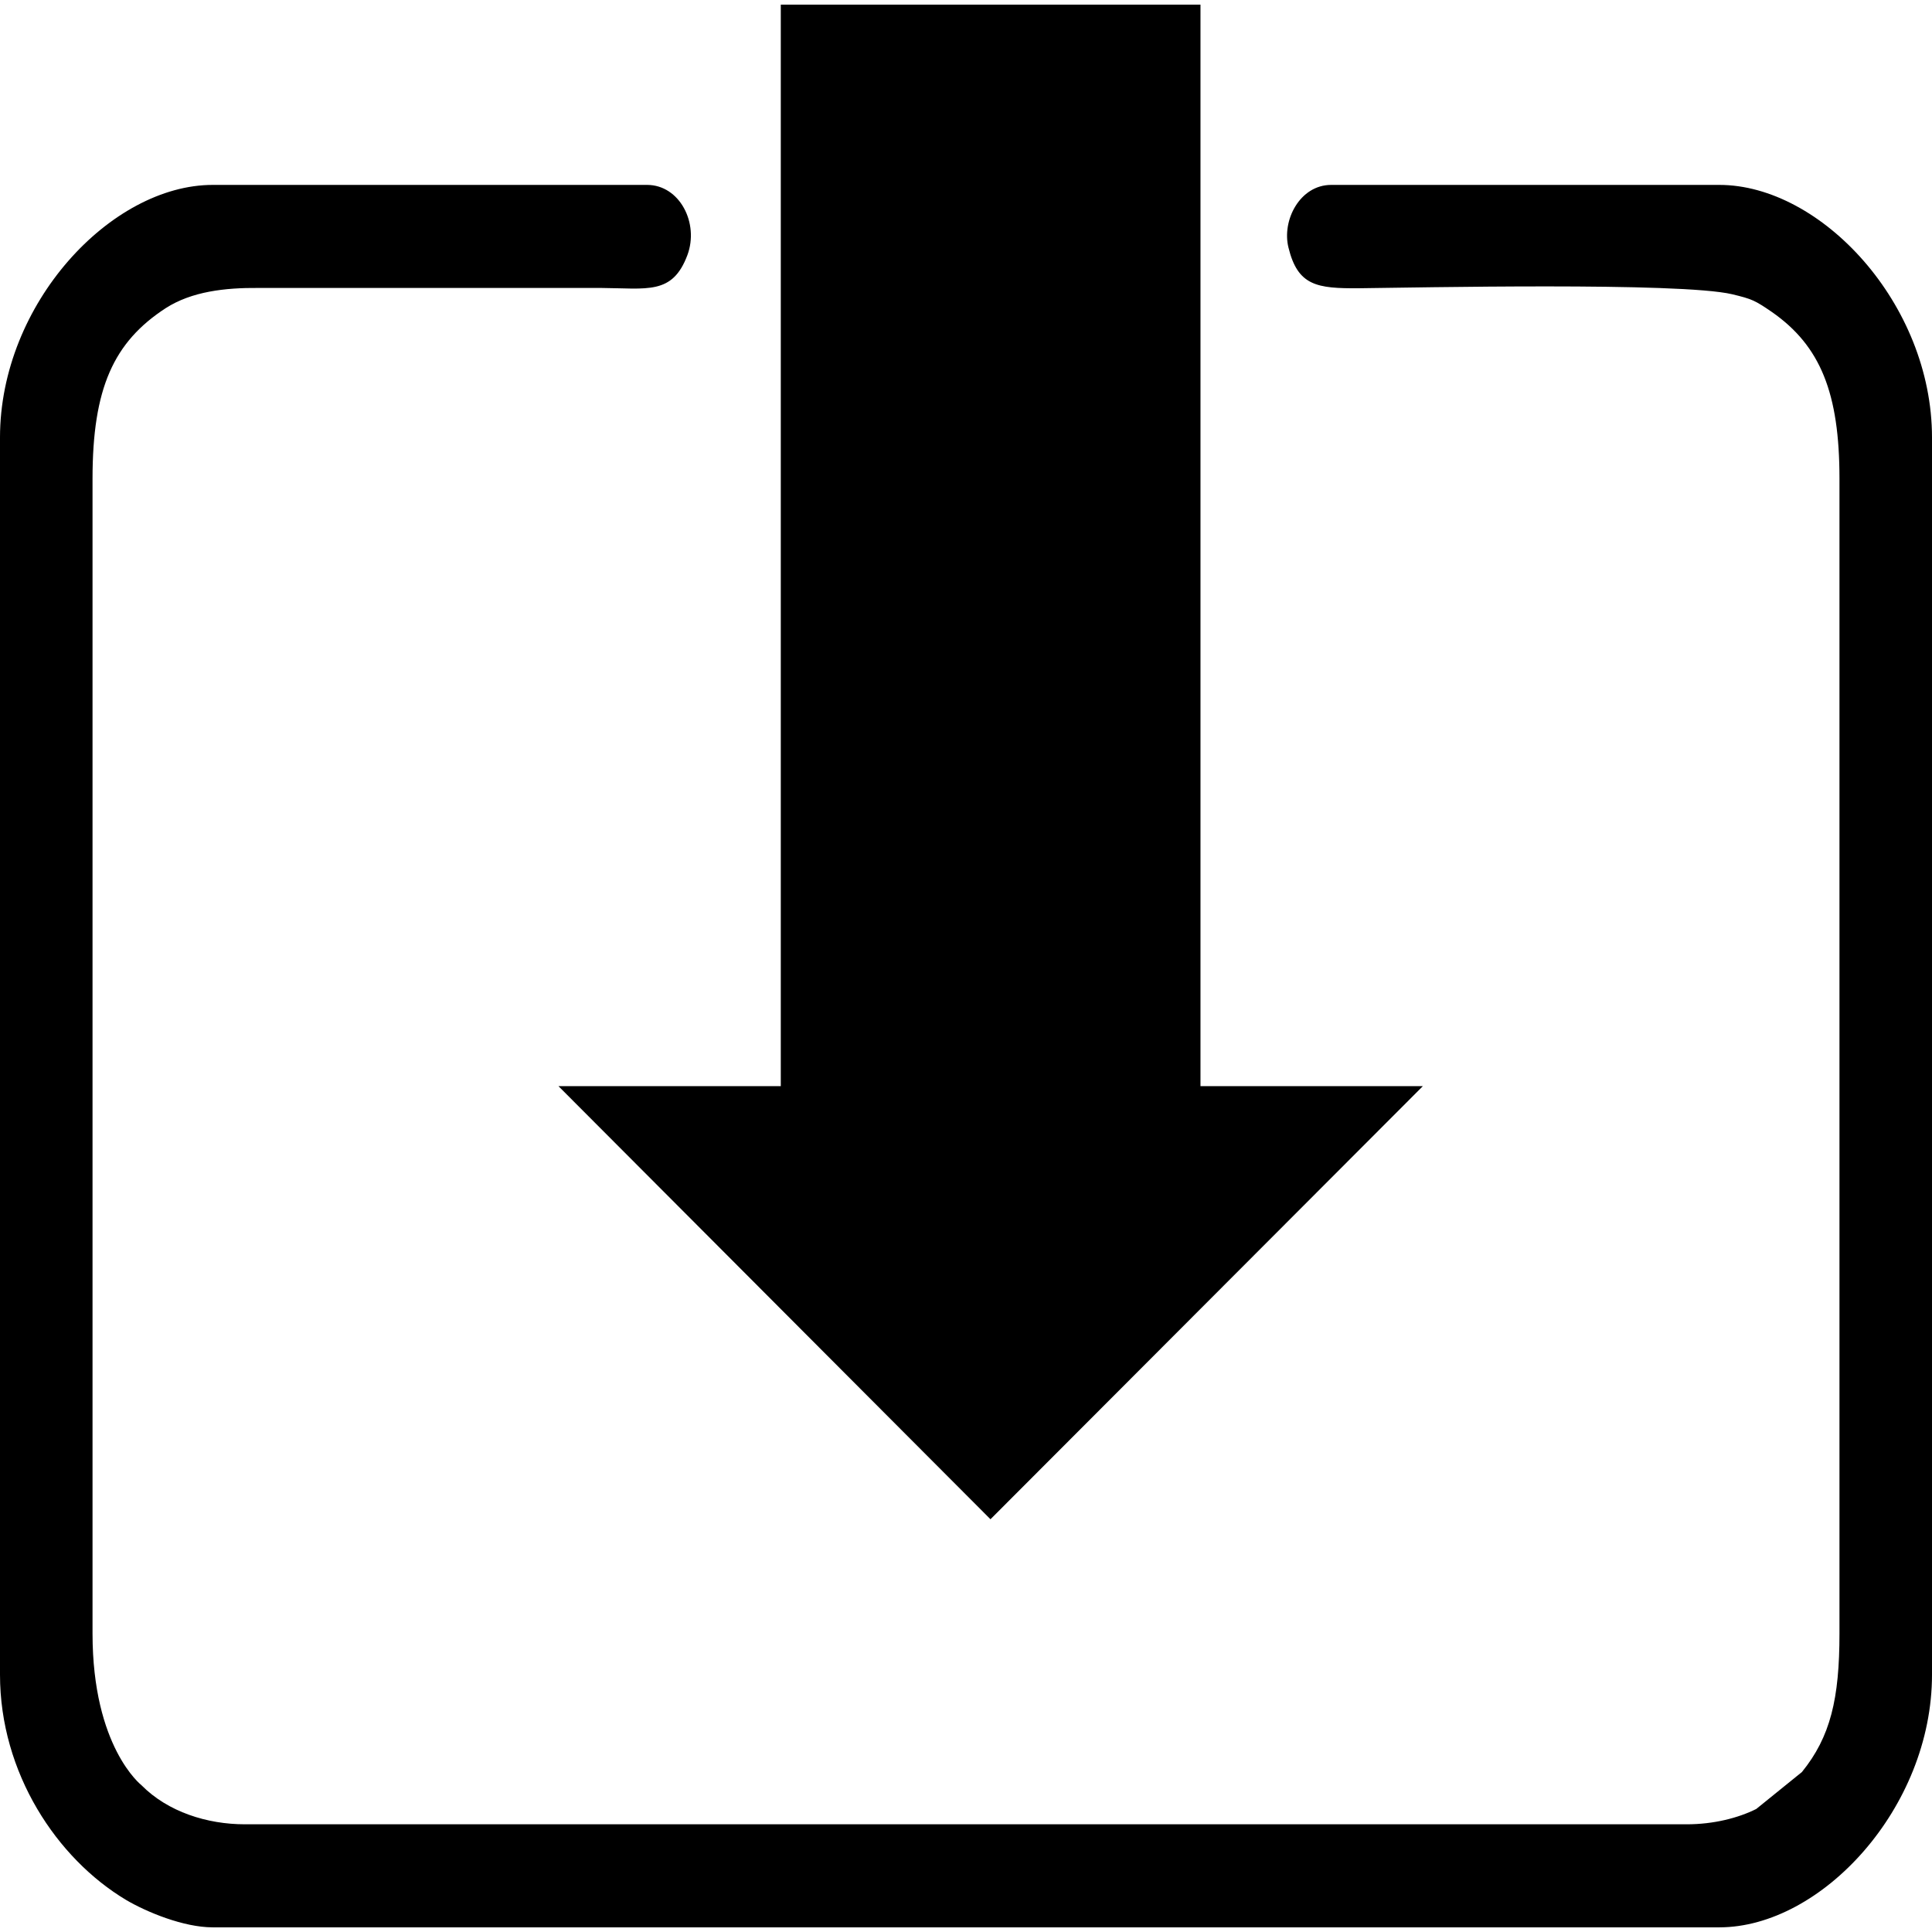 <?xml version="1.0" encoding="UTF-8"?>
<!DOCTYPE svg PUBLIC "-//W3C//DTD SVG 1.1//EN" "http://www.w3.org/Graphics/SVG/1.1/DTD/svg11.dtd">
<!-- Creator: CorelDRAW -->
<svg xmlns="http://www.w3.org/2000/svg" xml:space="preserve" width="64px" height="64px" version="1.1" style="shape-rendering:geometricPrecision; text-rendering:geometricPrecision; image-rendering:optimizeQuality; fill-rule:evenodd; clip-rule:evenodd"
viewBox="0 0 64.31 64"
 xmlns:xlink="http://www.w3.org/1999/xlink"
 xmlns:xodm="http://www.corel.com/coreldraw/odm/2003">
 <defs>
  <style type="text/css">
   <![CDATA[
    .str0 {stroke:black;stroke-width:2;stroke-miterlimit:22.926}
    .fil0 {fill:black}
    .fil1 {fill:black;fill-rule:nonzero}
   ]]>
  </style>
 </defs>
 <g id="Слой_x0020_1">
  <path class="fil0" d="M0 14.41l0 41.18c0,3.27 1.89,6.12 4.2,7.5 0.68,0.4 1.91,0.91 2.88,0.91l50.15 0c3.4,0 7.08,-3.98 7.08,-8.41l0 -41.18c0,-4.45 -3.69,-8.41 -7.08,-8.41l-12.92 0c-1.04,0 -1.65,1.18 -1.42,2.09 0.31,1.27 0.95,1.36 2.34,1.35 1.9,-0.02 10.69,-0.21 12.43,0.2 0.66,0.16 0.75,0.2 1.32,0.59 1.62,1.13 2.25,2.7 2.25,5.55l0 38.44c0,2.17 -0.3,3.44 -1.25,4.61l-1.52 1.23c-0.6,0.3 -1.42,0.51 -2.31,0.51l-48 0c-1.25,0 -2.56,-0.41 -3.44,-1.3 -0.01,-0.01 -1.63,-1.27 -1.63,-5.05l0 -38.44c0,-3.01 0.7,-4.55 2.44,-5.68 0.86,-0.55 1.96,-0.68 3.09,-0.67l11.39 0c1.55,0.01 2.38,0.24 2.88,-1.09 0.4,-1.07 -0.26,-2.34 -1.34,-2.34l-14.46 0c-3.38,0 -7.08,3.95 -7.08,8.41z"/>
  <path class="fil1 str0" d="M26.99 1l0 36 -5.99 0 11.97 12 11.98 -12 -5.99 0 0 -36 -11.97 0zm0 18m-3 18m3 6m11.97 0m2.99 -6m-2.99 -18m-5.99 -18"/>
 </g>
</svg>
